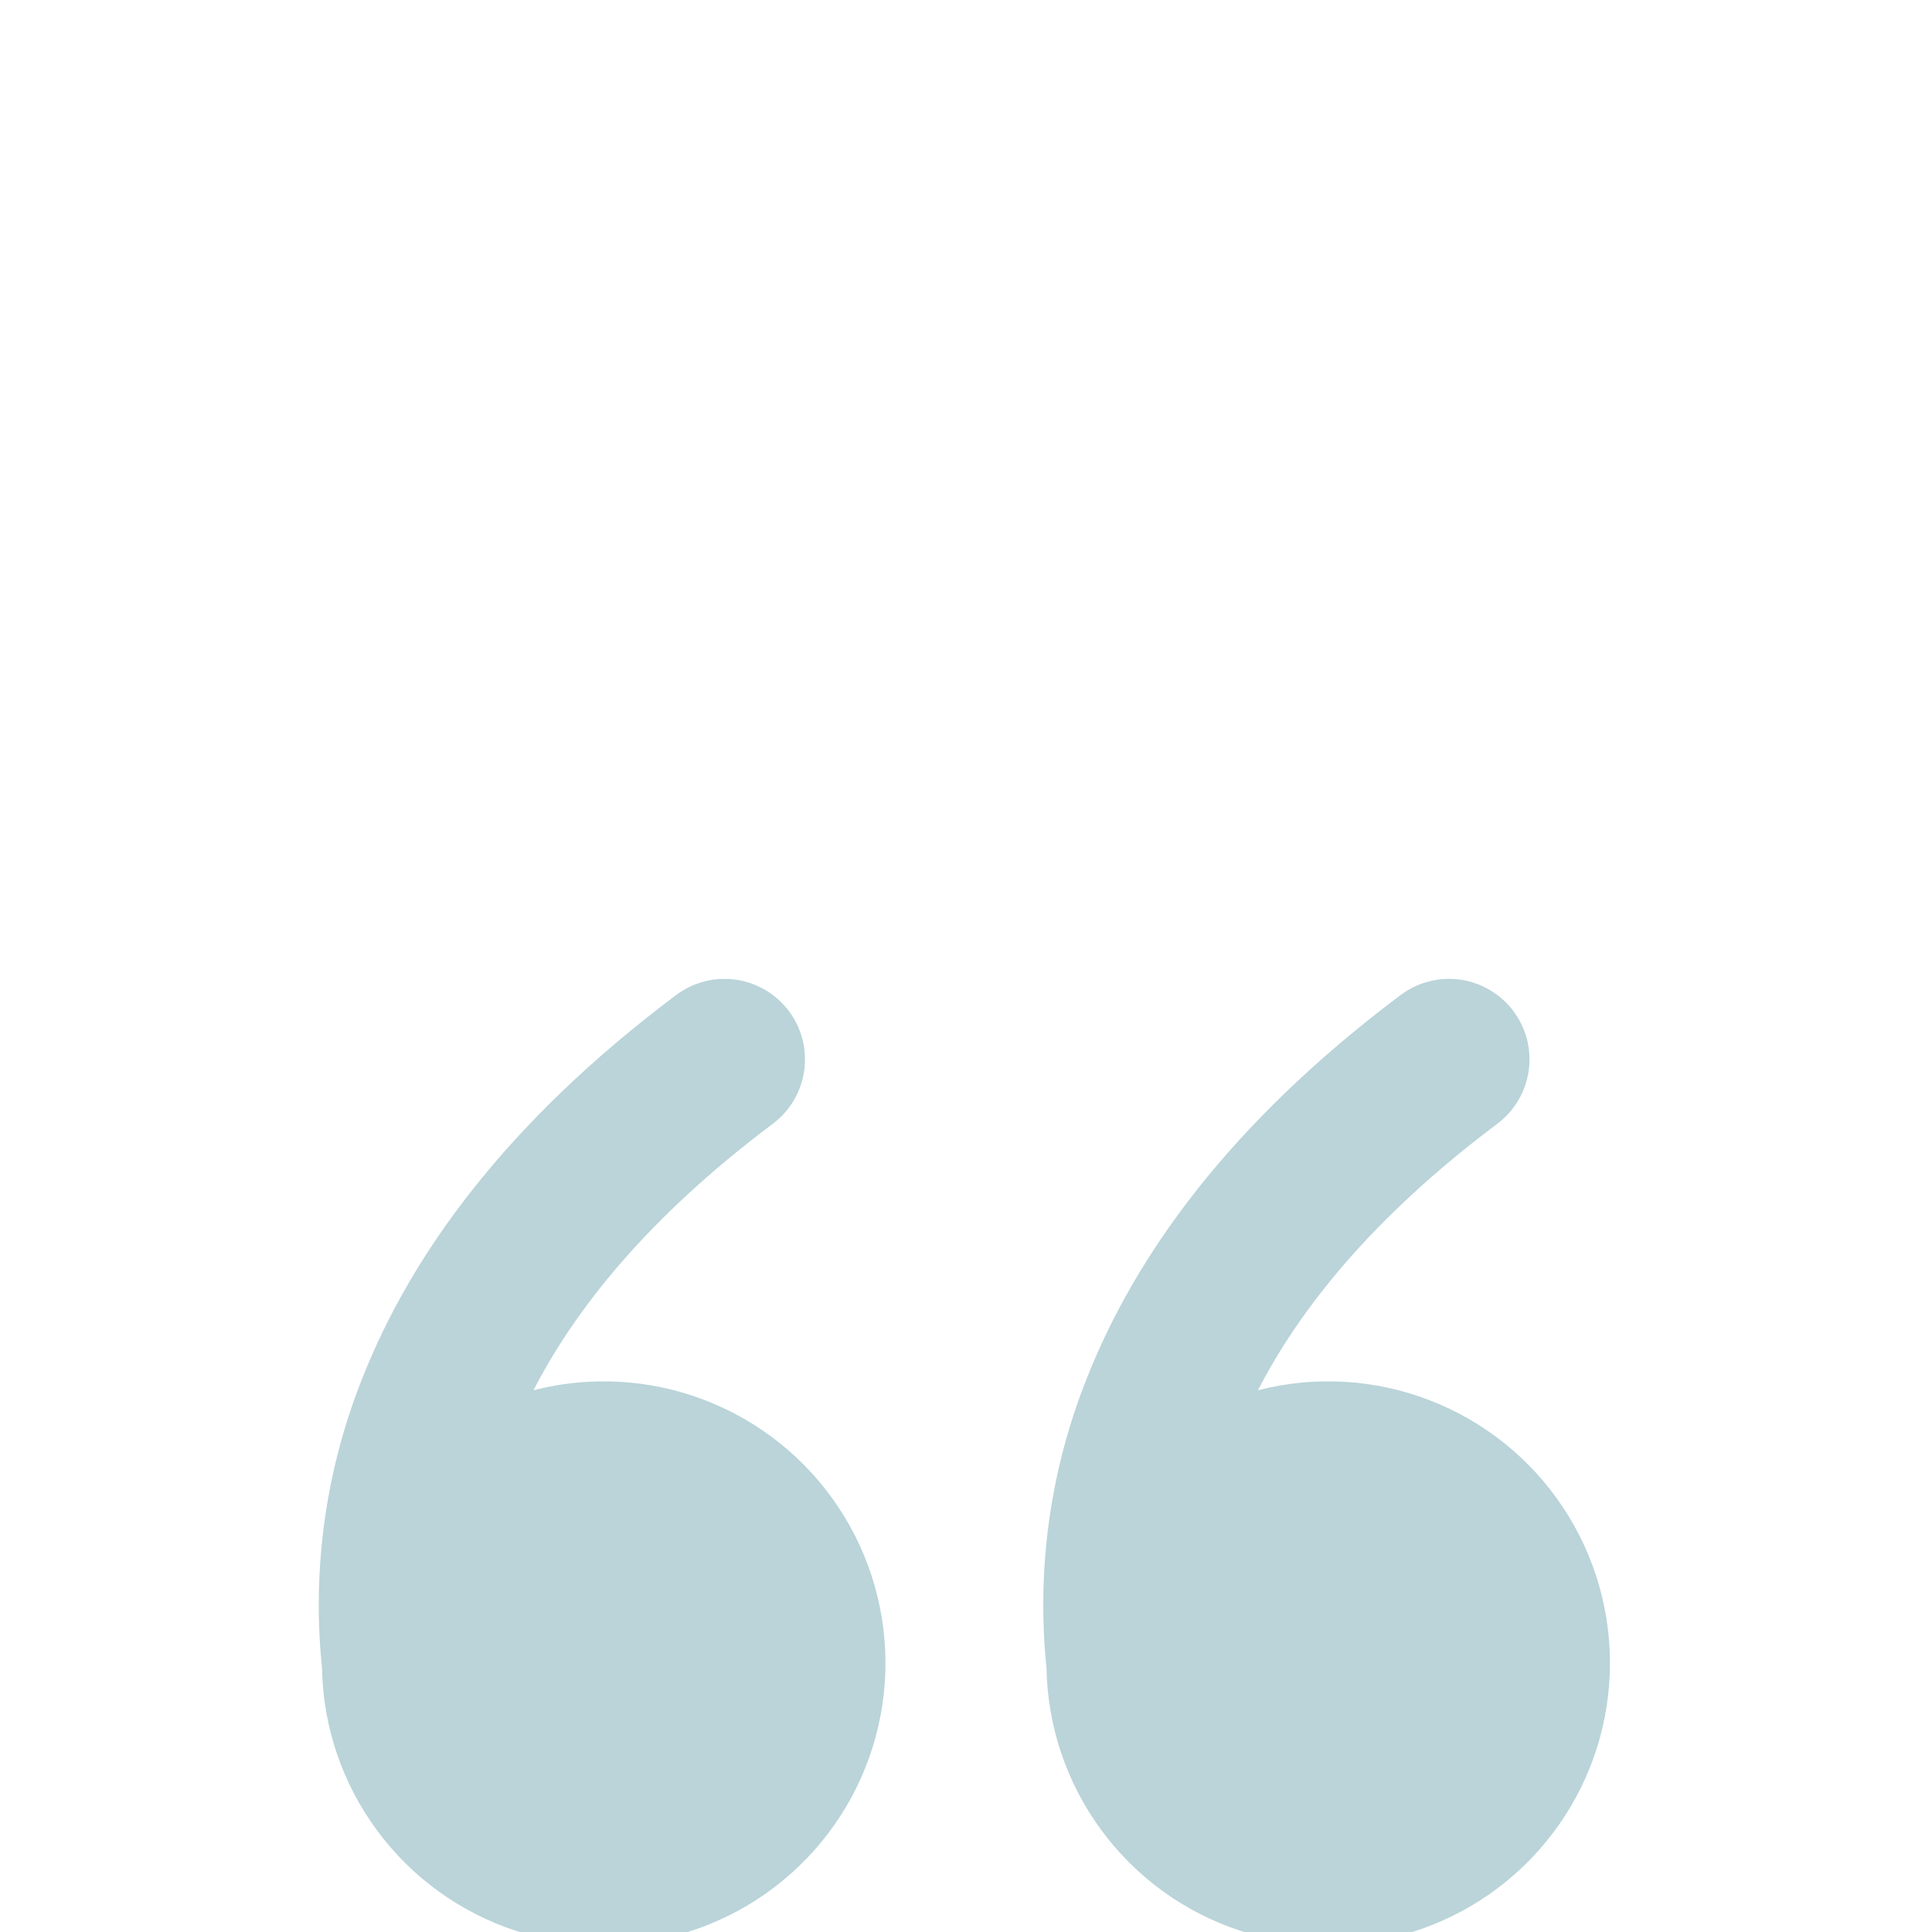<?xml version="1.0" encoding="UTF-8"?>
<svg xmlns="http://www.w3.org/2000/svg" width="75" height="75" viewBox="0 0 75 75" fill="none">
  <g clip-path="url(#clip0_162_231)">
    <path d="M26.25 38.625C26.578 38.379 26.952 38.2 27.349 38.098C27.747 37.996 28.161 37.973 28.567 38.031C28.973 38.089 29.364 38.227 29.717 38.436C30.07 38.645 30.379 38.922 30.625 39.25C30.871 39.578 31.05 39.952 31.152 40.349C31.254 40.747 31.277 41.161 31.218 41.567C31.16 41.973 31.023 42.364 30.814 42.717C30.605 43.07 30.328 43.379 30 43.625C25.112 47.291 22.312 50.856 20.709 53.969C22.91 53.402 25.233 53.535 27.355 54.35C29.477 55.164 31.293 56.62 32.55 58.514C33.806 60.407 34.442 62.646 34.368 64.918C34.294 67.189 33.514 69.382 32.136 71.189C30.759 72.997 28.852 74.331 26.681 75.006C24.511 75.68 22.184 75.662 20.025 74.953C17.865 74.244 15.98 72.88 14.632 71.05C13.283 69.221 12.538 67.016 12.5 64.744C12.104 60.906 12.649 57.03 14.087 53.45C15.953 48.744 19.6 43.612 26.25 38.625ZM54.375 38.625C54.703 38.379 55.077 38.2 55.474 38.098C55.872 37.996 56.286 37.973 56.692 38.031C57.098 38.089 57.489 38.227 57.842 38.436C58.195 38.645 58.504 38.922 58.75 39.25C58.996 39.578 59.175 39.952 59.277 40.349C59.379 40.747 59.402 41.161 59.343 41.567C59.285 41.973 59.148 42.364 58.939 42.717C58.73 43.07 58.453 43.379 58.125 43.625C53.237 47.291 50.437 50.856 48.834 53.969C51.035 53.402 53.358 53.535 55.48 54.35C57.602 55.164 59.418 56.62 60.675 58.514C61.931 60.407 62.567 62.646 62.493 64.918C62.419 67.189 61.639 69.382 60.261 71.189C58.883 72.997 56.977 74.331 54.806 75.006C52.636 75.68 50.309 75.662 48.15 74.953C45.99 74.244 44.105 72.88 42.757 71.05C41.408 69.221 40.663 67.016 40.625 64.744C40.229 60.906 40.774 57.03 42.212 53.45C44.081 48.744 47.725 43.612 54.375 38.625Z" fill="#BAD4D9"></path>
  </g>
  <defs>
    <clipPath id="clip0_162_231">
      <rect width="75" height="75" fill="white"></rect>
    </clipPath>
  </defs>
</svg>
